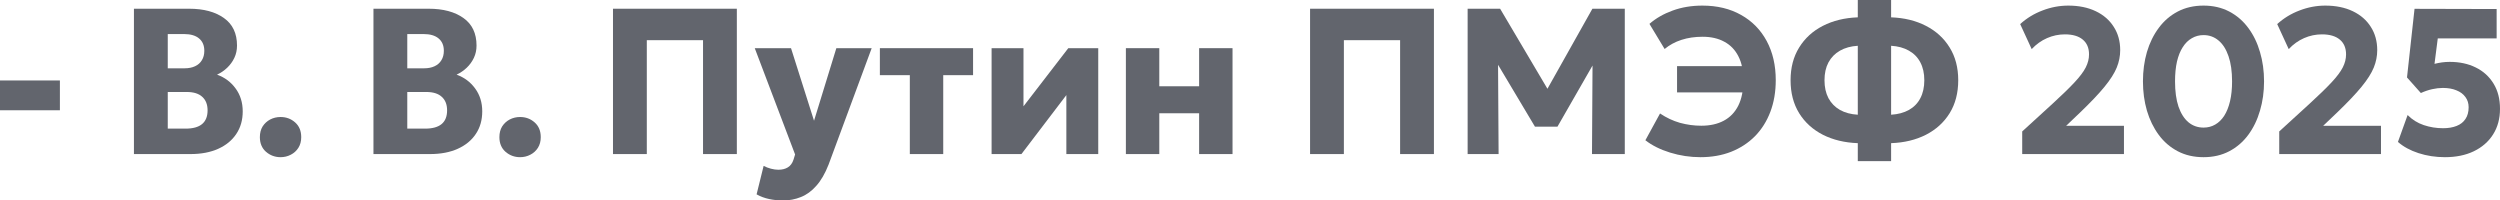 <svg width="212" height="17" viewBox="0 0 212 17" fill="none" xmlns="http://www.w3.org/2000/svg">
<path d="M0 9.35V6.823H5.079V9.35H0Z" fill="#62656D"/>
<path d="M11.358 13.065V0.74H16.039C17.272 0.74 18.256 1.004 18.993 1.532C19.73 2.054 20.099 2.832 20.099 3.865C20.099 4.24 20.024 4.587 19.874 4.904C19.725 5.221 19.52 5.502 19.261 5.749C19.008 5.989 18.723 6.183 18.406 6.33C19.057 6.565 19.581 6.955 19.978 7.501C20.381 8.047 20.583 8.695 20.583 9.446C20.583 10.18 20.401 10.817 20.038 11.357C19.681 11.897 19.172 12.316 18.51 12.616C17.848 12.915 17.061 13.065 16.152 13.065H11.358ZM14.226 10.908H15.737C16.359 10.908 16.825 10.779 17.136 10.521C17.447 10.262 17.603 9.875 17.603 9.358C17.603 8.865 17.453 8.484 17.154 8.214C16.86 7.938 16.419 7.8 15.832 7.8H14.226V10.908ZM14.226 5.793H15.651C15.996 5.793 16.293 5.734 16.54 5.617C16.794 5.499 16.987 5.329 17.119 5.106C17.257 4.883 17.326 4.616 17.326 4.305C17.326 3.853 17.177 3.504 16.877 3.257C16.584 3.011 16.16 2.888 15.607 2.888H14.226V5.793Z" fill="#62656D"/>
<path d="M23.791 13.329C23.319 13.329 22.907 13.176 22.555 12.871C22.21 12.566 22.037 12.152 22.037 11.63C22.037 11.278 22.115 10.975 22.27 10.723C22.432 10.471 22.645 10.274 22.91 10.133C23.18 9.992 23.474 9.922 23.791 9.922C24.269 9.922 24.68 10.074 25.026 10.38C25.371 10.685 25.544 11.101 25.544 11.63C25.544 11.982 25.463 12.284 25.302 12.537C25.141 12.789 24.928 12.983 24.663 13.118C24.398 13.258 24.107 13.329 23.791 13.329Z" fill="#62656D"/>
<path d="M31.669 13.065V0.74H36.351C37.583 0.74 38.568 1.004 39.305 1.532C40.042 2.054 40.41 2.832 40.41 3.865C40.41 4.24 40.336 4.587 40.186 4.904C40.036 5.221 39.832 5.502 39.573 5.749C39.319 5.989 39.034 6.183 38.718 6.33C39.368 6.565 39.892 6.955 40.29 7.501C40.693 8.047 40.894 8.695 40.894 9.446C40.894 10.18 40.713 10.817 40.35 11.357C39.993 11.897 39.483 12.316 38.821 12.616C38.159 12.915 37.373 13.065 36.463 13.065H31.669ZM34.537 10.908H36.049C36.67 10.908 37.137 10.779 37.448 10.521C37.759 10.262 37.914 9.875 37.914 9.358C37.914 8.865 37.765 8.484 37.465 8.214C37.172 7.938 36.731 7.8 36.144 7.8H34.537V10.908ZM34.537 5.793H35.962C36.308 5.793 36.604 5.734 36.852 5.617C37.105 5.499 37.298 5.329 37.431 5.106C37.569 4.883 37.638 4.616 37.638 4.305C37.638 3.853 37.488 3.504 37.189 3.257C36.895 3.011 36.472 2.888 35.919 2.888H34.537V5.793Z" fill="#62656D"/>
<path d="M44.102 13.329C43.63 13.329 43.218 13.176 42.867 12.871C42.522 12.566 42.349 12.152 42.349 11.63C42.349 11.278 42.427 10.975 42.582 10.723C42.743 10.471 42.956 10.274 43.221 10.133C43.492 9.992 43.785 9.922 44.102 9.922C44.58 9.922 44.992 10.074 45.337 10.38C45.683 10.685 45.856 11.101 45.856 11.63C45.856 11.982 45.775 12.284 45.614 12.537C45.453 12.789 45.239 12.983 44.975 13.118C44.71 13.258 44.419 13.329 44.102 13.329Z" fill="#62656D"/>
<path d="M51.981 13.065V0.74H62.484V13.065H59.617V3.407H54.849V13.065H51.981Z" fill="#62656D"/>
<path d="M66.404 17C66.001 17 65.607 16.959 65.221 16.877C64.835 16.795 64.481 16.663 64.159 16.481L64.755 14.068C64.945 14.168 65.152 14.247 65.377 14.306C65.601 14.365 65.811 14.394 66.007 14.394C66.324 14.394 66.592 14.327 66.81 14.192C67.035 14.057 67.196 13.834 67.294 13.523L67.424 13.1L64.003 4.085H67.078L69.03 10.239L70.922 4.085H73.919L70.265 13.954C69.966 14.717 69.618 15.319 69.22 15.759C68.829 16.205 68.394 16.522 67.916 16.709C67.438 16.903 66.934 17 66.404 17Z" fill="#62656D"/>
<path d="M77.153 13.065V6.374H74.613V4.085H82.516V6.374H79.986V13.065H77.153Z" fill="#62656D"/>
<path d="M84.087 13.065V4.085H86.791V9.015L90.591 4.085H93.131V13.065H90.427V8.064L86.618 13.065H84.087Z" fill="#62656D"/>
<path d="M95.475 13.065V4.085H98.308V7.316H101.685V4.085H104.518V13.065H101.685V9.605H98.308V13.065H95.475Z" fill="#62656D"/>
<path d="M111.094 13.065V0.74H121.597V13.065H118.729V3.407H113.961V13.065H111.094Z" fill="#62656D"/>
<path d="M124.455 13.065V0.74H127.21L131.805 8.513L130.665 8.522L135.036 0.74H137.782V13.065H135.001L135.053 4.472L135.563 4.657L132.073 10.741H130.164L126.536 4.657L127.029 4.472L127.081 13.065H124.455Z" fill="#62656D"/>
<path d="M144.2 13.329C143.325 13.329 142.467 13.2 141.626 12.941C140.792 12.683 140.092 12.334 139.528 11.894L140.771 9.622C141.301 9.98 141.863 10.245 142.456 10.415C143.055 10.579 143.659 10.661 144.27 10.661C145.007 10.661 145.64 10.521 146.17 10.239C146.705 9.957 147.117 9.531 147.405 8.962C147.693 8.387 147.837 7.665 147.837 6.796C147.837 5.992 147.696 5.317 147.414 4.772C147.137 4.226 146.74 3.815 146.222 3.539C145.709 3.257 145.096 3.117 144.382 3.117C143.725 3.117 143.127 3.205 142.585 3.381C142.044 3.557 141.569 3.815 141.16 4.155L139.873 2.025C140.42 1.549 141.074 1.174 141.834 0.898C142.6 0.616 143.443 0.475 144.365 0.475C145.62 0.475 146.714 0.74 147.647 1.268C148.58 1.79 149.302 2.527 149.815 3.477C150.327 4.428 150.584 5.535 150.584 6.796C150.584 7.782 150.431 8.678 150.126 9.482C149.821 10.286 149.386 10.975 148.821 11.55C148.257 12.12 147.583 12.56 146.8 12.871C146.023 13.176 145.156 13.329 144.2 13.329ZM142.214 7.835V5.608H148.597V7.835H142.214Z" fill="#62656D"/>
<path d="M157.541 13.663V12.14C156.424 12.099 155.437 11.862 154.579 11.427C153.721 10.987 153.05 10.377 152.566 9.596C152.082 8.81 151.841 7.879 151.841 6.805C151.841 5.737 152.082 4.813 152.566 4.032C153.05 3.246 153.721 2.632 154.579 2.192C155.437 1.752 156.424 1.511 157.541 1.47V0H160.366V1.47C161.483 1.511 162.468 1.752 163.32 2.192C164.178 2.632 164.849 3.246 165.332 4.032C165.816 4.813 166.058 5.737 166.058 6.805C166.058 7.879 165.816 8.81 165.332 9.596C164.849 10.377 164.178 10.987 163.32 11.427C162.468 11.862 161.483 12.099 160.366 12.14V13.663H157.541ZM157.541 9.728V3.882C156.954 3.918 156.45 4.056 156.03 4.296C155.609 4.537 155.284 4.868 155.054 5.291C154.829 5.714 154.717 6.218 154.717 6.805C154.717 7.392 154.829 7.9 155.054 8.328C155.284 8.751 155.609 9.083 156.03 9.323C156.45 9.558 156.954 9.693 157.541 9.728ZM160.366 9.728C160.953 9.693 161.457 9.558 161.877 9.323C162.303 9.083 162.626 8.751 162.845 8.328C163.069 7.9 163.182 7.392 163.182 6.805C163.182 6.218 163.069 5.714 162.845 5.291C162.626 4.868 162.303 4.537 161.877 4.296C161.457 4.056 160.953 3.918 160.366 3.882V9.728Z" fill="#62656D"/>
<path d="M171.483 13.065V11.146L174.057 8.795C174.852 8.067 175.474 7.463 175.923 6.981C176.372 6.5 176.689 6.078 176.873 5.714C177.057 5.35 177.15 4.983 177.15 4.613C177.15 4.067 176.971 3.648 176.614 3.354C176.263 3.061 175.759 2.914 175.102 2.914C174.578 2.914 174.075 3.02 173.591 3.231C173.107 3.442 172.672 3.753 172.287 4.164L171.311 2.042C171.858 1.544 172.488 1.159 173.202 0.889C173.916 0.613 174.645 0.475 175.388 0.475C176.28 0.475 177.057 0.634 177.72 0.951C178.382 1.268 178.891 1.711 179.248 2.28C179.611 2.844 179.793 3.501 179.793 4.252C179.793 4.757 179.695 5.25 179.499 5.731C179.303 6.213 178.958 6.755 178.462 7.36C177.973 7.959 177.282 8.686 176.389 9.543L175.206 10.67H180.112V13.065H171.483Z" fill="#62656D"/>
<path d="M186.861 13.329C186.044 13.329 185.315 13.162 184.676 12.827C184.037 12.492 183.498 12.029 183.061 11.436C182.623 10.843 182.289 10.159 182.059 9.385C181.834 8.61 181.722 7.782 181.722 6.902C181.722 6.016 181.834 5.185 182.059 4.411C182.289 3.636 182.623 2.955 183.061 2.368C183.498 1.775 184.037 1.312 184.676 0.977C185.315 0.643 186.044 0.475 186.861 0.475C187.673 0.475 188.399 0.643 189.038 0.977C189.677 1.312 190.215 1.775 190.653 2.368C191.091 2.955 191.422 3.636 191.646 4.411C191.877 5.185 191.992 6.016 191.992 6.902C191.992 7.782 191.877 8.61 191.646 9.385C191.422 10.159 191.091 10.843 190.653 11.436C190.215 12.029 189.677 12.492 189.038 12.827C188.399 13.162 187.673 13.329 186.861 13.329ZM186.861 10.82C187.224 10.82 187.552 10.735 187.846 10.565C188.145 10.394 188.402 10.145 188.615 9.816C188.828 9.482 188.992 9.071 189.107 8.584C189.222 8.097 189.28 7.536 189.28 6.902C189.28 6.057 189.179 5.344 188.977 4.763C188.776 4.176 188.494 3.733 188.131 3.433C187.768 3.128 187.345 2.976 186.861 2.976C186.498 2.976 186.167 3.064 185.868 3.24C185.568 3.41 185.312 3.662 185.099 3.997C184.886 4.326 184.722 4.733 184.607 5.221C184.497 5.708 184.443 6.268 184.443 6.902C184.443 7.747 184.541 8.46 184.736 9.041C184.938 9.622 185.22 10.066 185.583 10.371C185.946 10.67 186.372 10.82 186.861 10.82Z" fill="#62656D"/>
<path d="M193.279 13.065V11.146L195.853 8.795C196.648 8.067 197.27 7.463 197.719 6.981C198.168 6.5 198.485 6.078 198.669 5.714C198.854 5.35 198.946 4.983 198.946 4.613C198.946 4.067 198.767 3.648 198.41 3.354C198.059 3.061 197.555 2.914 196.899 2.914C196.375 2.914 195.871 3.02 195.387 3.231C194.903 3.442 194.469 3.753 194.083 4.164L193.107 2.042C193.654 1.544 194.284 1.159 194.998 0.889C195.712 0.613 196.441 0.475 197.184 0.475C198.076 0.475 198.854 0.634 199.516 0.951C200.178 1.268 200.688 1.711 201.045 2.28C201.407 2.844 201.589 3.501 201.589 4.252C201.589 4.757 201.491 5.25 201.295 5.731C201.099 6.213 200.754 6.755 200.259 7.36C199.769 7.959 199.078 8.686 198.186 9.543L197.002 10.67H201.908V13.065H193.279Z" fill="#62656D"/>
<path d="M207.327 13.329C206.538 13.329 205.793 13.214 205.09 12.986C204.388 12.757 203.806 12.44 203.345 12.035L204.166 9.755C204.546 10.142 205.001 10.427 205.531 10.608C206.06 10.785 206.607 10.873 207.172 10.873C207.615 10.873 207.998 10.808 208.32 10.679C208.649 10.55 208.899 10.353 209.072 10.089C209.25 9.825 209.34 9.493 209.34 9.094C209.34 8.76 209.248 8.469 209.063 8.223C208.885 7.976 208.631 7.788 208.303 7.659C207.981 7.524 207.598 7.457 207.154 7.457C206.866 7.457 206.564 7.492 206.247 7.562C205.931 7.633 205.611 7.741 205.289 7.888L204.114 6.568L204.753 0.748L211.715 0.766V3.257H206.723L206.446 5.414C206.659 5.361 206.869 5.32 207.077 5.291C207.29 5.262 207.509 5.247 207.733 5.247C208.568 5.247 209.305 5.405 209.944 5.722C210.589 6.039 211.093 6.497 211.456 7.096C211.819 7.689 212 8.399 212 9.226C212 10.06 211.804 10.785 211.413 11.401C211.027 12.011 210.483 12.487 209.78 12.827C209.083 13.162 208.266 13.329 207.327 13.329Z" fill="#62656D"/>
</svg>
